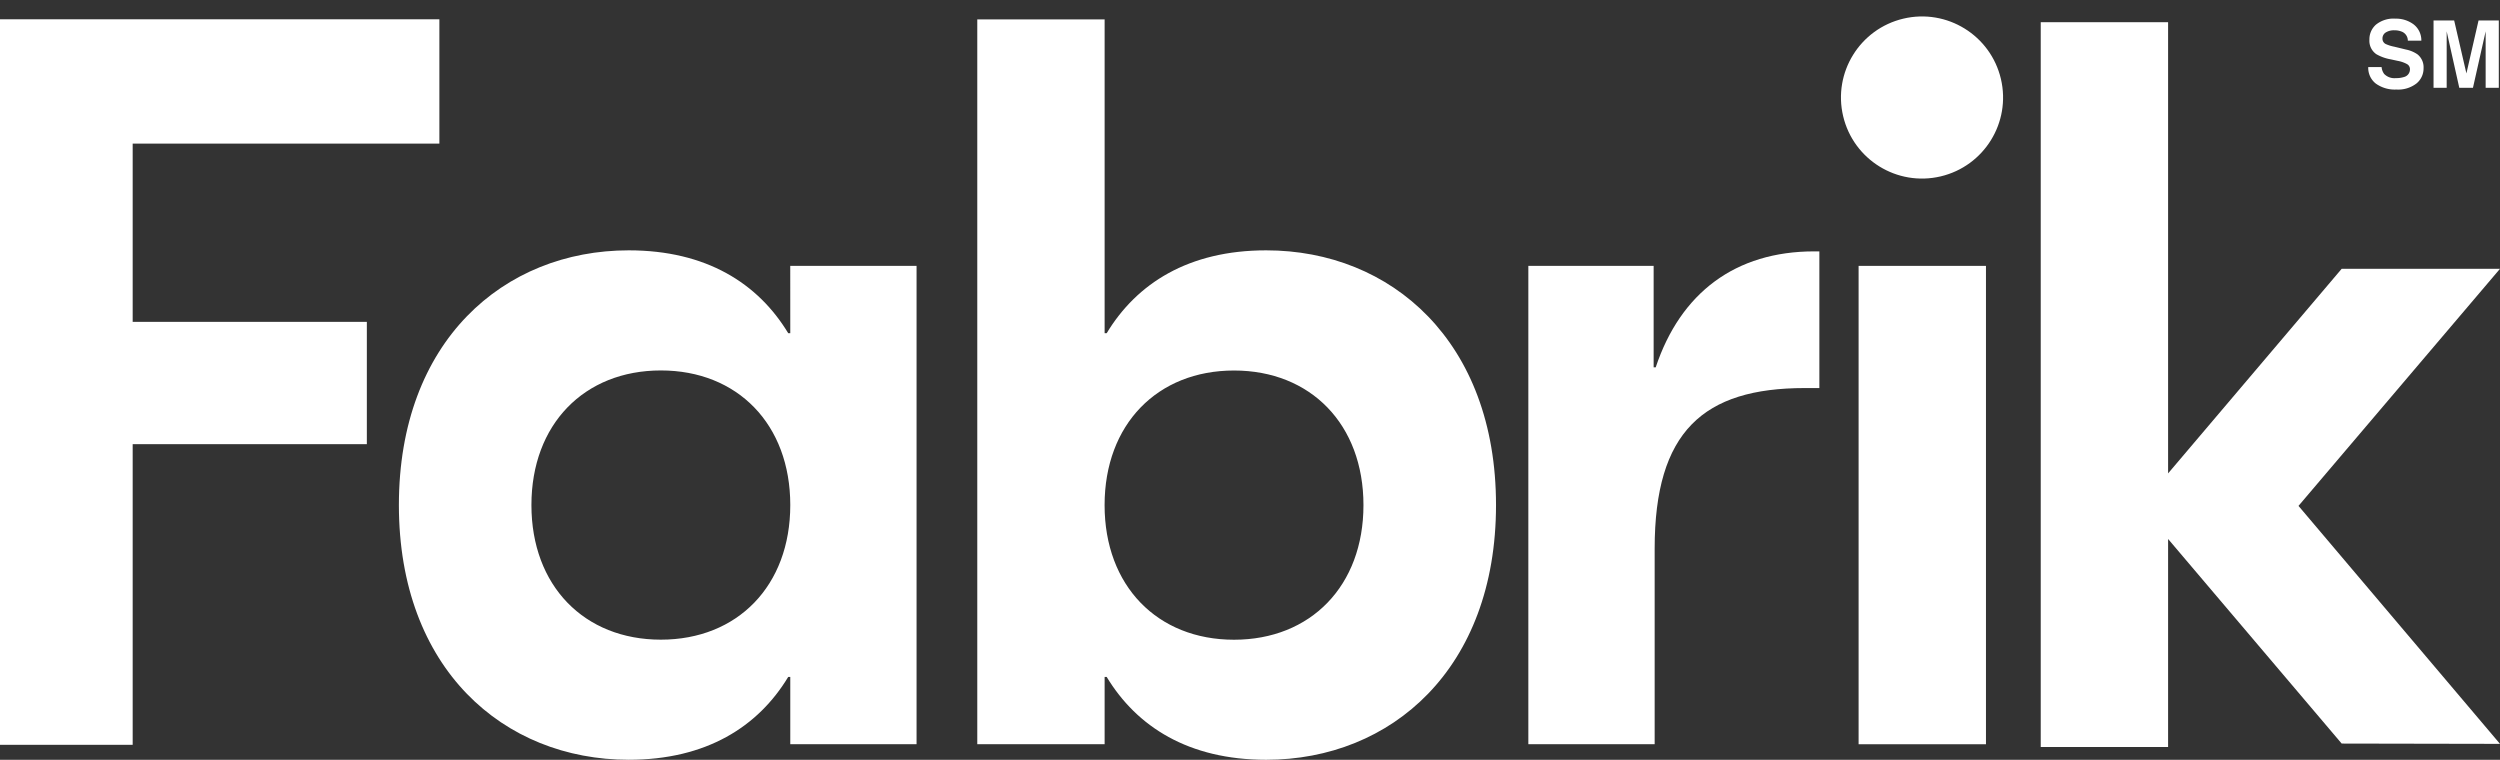<svg xmlns="http://www.w3.org/2000/svg" width="149.786" height="45.522" viewBox="0 0 149.786 45.522"><rect x="0" y="0" width="149.786" height="45.522" fill="#333333" stroke="none"/><g transform="translate(0)"><ellipse cx="4.856" cy="4.856" rx="4.856" ry="4.856" transform="translate(109.315 2.232) rotate(-13.283)" fill="#FFFFFF"/><path d="M526.853,478.586a1.494,1.494,0,0,1-.487.066.853.853,0,0,1-.7-.251.81.81,0,0,1-.153-.411h-.8a1.194,1.194,0,0,0,.451.988,1.946,1.946,0,0,0,1.239.358,1.782,1.782,0,0,0,1.2-.364,1.158,1.158,0,0,0,.424-.916.988.988,0,0,0-.361-.825,1.861,1.861,0,0,0-.689-.29l-.695-.169a2.258,2.258,0,0,1-.525-.164.351.351,0,0,1-.191-.323.419.419,0,0,1,.193-.366.912.912,0,0,1,.517-.131,1.1,1.1,0,0,1,.492.1.58.58,0,0,1,.317.519h.809a1.2,1.2,0,0,0-.473-.982,1.764,1.764,0,0,0-1.085-.336,1.674,1.674,0,0,0-1.159.358,1.166,1.166,0,0,0-.394.9.977.977,0,0,0,.41.869,2.628,2.628,0,0,0,.87.312l.427.093a1.823,1.823,0,0,1,.547.192.343.343,0,0,1,.175.306A.469.469,0,0,1,526.853,478.586Z" transform="translate(-382.821 -473.972)" fill="#FFFFFF"/><path d="M536.967,476.729c0-.08,0-.191,0-.331s0-.249,0-.326l.755,3.38h.82l.76-3.38q0,.115,0,.326c0,.14,0,.251,0,.331v2.723h.788v-4.031h-1.214l-.727,3.172-.733-3.172H536.18v4.031h.787Z" transform="translate(-390.376 -474.193)" fill="#FFFFFF"/><path d="M202.534,520.724h-.124c-1.8-2.977-4.9-4.963-9.554-4.963-7.507,0-13.772,5.459-13.772,15.261s6.266,15.261,13.772,15.261c4.653,0,7.755-1.985,9.554-4.963h.124v4.032H210.1V516.692h-7.568Zm-7.754,18.363c-4.591,0-7.755-3.226-7.755-8.065s3.164-8.065,7.755-8.065,7.754,3.226,7.754,8.065S199.37,539.087,194.78,539.087Z" transform="translate(-155.185 -500.762)" fill="#FFFFFF"/><path d="M297.9,489.07c-4.653,0-7.755,1.985-9.554,4.963h-.124v-18.8h-7.63v43.426h7.63V514.63h.124c1.8,2.977,4.9,4.963,9.554,4.963,7.506,0,13.772-5.459,13.772-15.261S305.4,489.07,297.9,489.07ZM295.975,512.4c-4.591,0-7.755-3.226-7.755-8.065s3.164-8.065,7.755-8.065,7.755,3.226,7.755,8.065S300.566,512.4,295.975,512.4Z" transform="translate(-222.039 -474.071)" fill="#FFFFFF"/><path d="M384.943,522.891h-.124v-6.08h-7.507v28.661h7.568V533.748c0-7.01,2.916-9.616,9-9.616h.868v-8.189h-.31C389.719,515.943,386.432,518.424,384.943,522.891Z" transform="translate(-285.742 -500.882)" fill="#FFFFFF"/><rect width="7.631" height="28.661" transform="translate(111.357 15.93)" fill="#FFFFFF"/><path d="M117.024,482.648H135.4V475.2H109.075v43.469h7.949V500.656h14.03v-7.328h-14.03Z" transform="translate(-109.075 -474.044)" fill="#FFFFFF"/><path d="M494.748,490.5h-9.486l-10.4,12.258V475.727h-7.631v43.426h7.631V506.687l10.4,12.258,9.486.018-12.073-14.258Z" transform="translate(-344.962 -474.395)" fill="#FFFFFF"/></g></svg>
